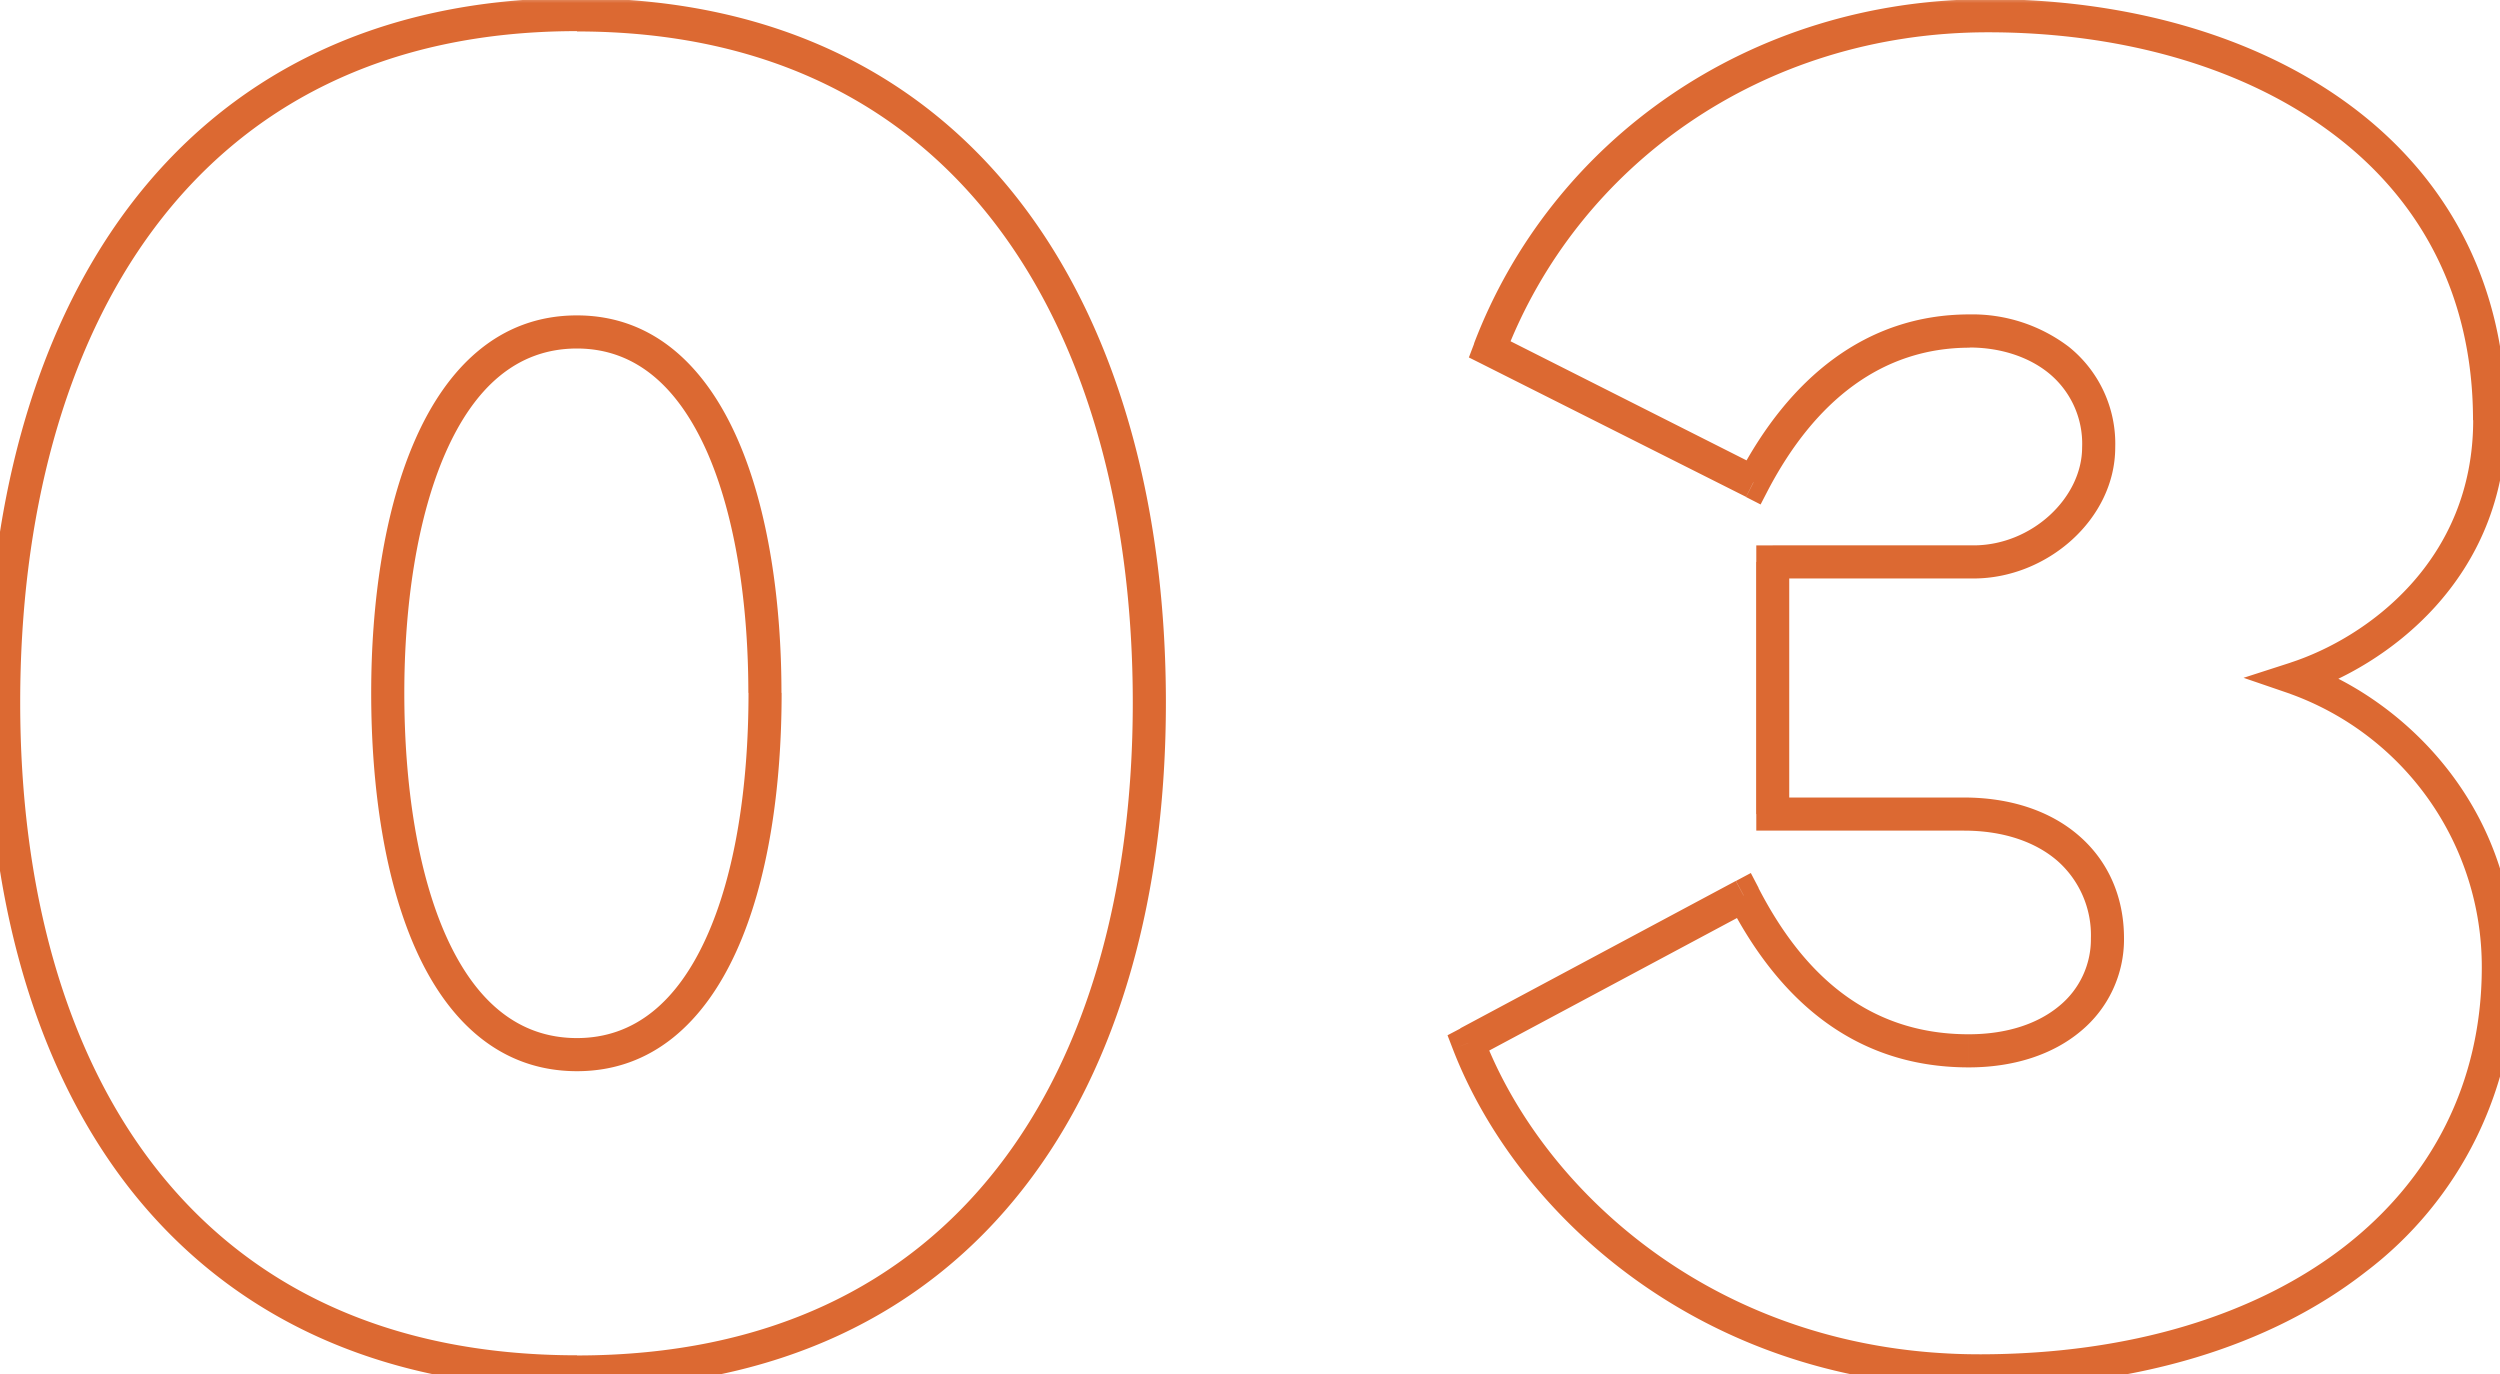 <svg xmlns="http://www.w3.org/2000/svg" width="151" height="83" fill="none"><mask id="a" width="153" height="85" x="-1" y="-.31" fill="#000" maskUnits="userSpaceOnUse"><path fill="#fff" d="M-1-.31h153v85H-1z"/><path d="M.22 42.43C.22 19.81 10.82.9 34.85.9 58.8.89 69.42 19.8 69.42 42.43c0 22.68-10.84 40.43-34.57 40.43C11.05 82.86.22 65.11.22 42.43Zm34.63-22.38c-8.38 0-11.43 11.13-11.43 21.8 0 11.42 3.28 21.85 11.43 21.85 8.08 0 11.36-10.43 11.36-21.85 0-10.67-3.04-21.8-11.36-21.8Zm84.71 62.75c-16.17 0-27.13-10.07-30.88-19.8l16.64-8.9c2.7 5.2 6.86 9.37 13.6 9.37 5.15 0 8.38-2.93 8.38-6.8 0-4.51-3.46-7.5-8.67-7.5h-11.55V33.94h12.13c3.98 0 7.56-3.23 7.56-6.92 0-4.74-3.87-7.03-7.8-7.03-5.8 0-10.13 3.57-13.06 9.14L89.97 21.1C94.48 9.27 106.03.95 120.1.95c15.88 0 30.3 8.08 30.3 24.43 0 9.08-6.86 14-11.73 15.59a18.52 18.52 0 0 1 12.25 17.46c0 14.53-12.66 24.37-31.35 24.37Z"/></mask><path fill="#DC6932" d="M1.22 42.43c0-11.17 2.62-21.32 8.1-28.65 5.46-7.3 13.81-11.9 25.53-11.9v-2c-12.31 0-21.27 4.88-27.13 12.7-5.82 7.79-8.5 18.4-8.5 29.85h2ZM34.85 1.9c11.68 0 20.02 4.6 25.47 11.89 5.48 7.33 8.1 17.48 8.1 28.65h2c0-11.44-2.68-22.06-8.5-29.85-5.84-7.82-14.8-12.7-27.07-12.7v2Zm33.57 40.54c0 11.2-2.68 21.06-8.18 28.1-5.47 7.01-13.8 11.33-25.4 11.33v2c12.15 0 21.1-4.56 26.98-12.1 5.86-7.5 8.6-17.85 8.6-29.33h-2ZM34.85 81.86c-11.62 0-19.97-4.32-25.45-11.33-5.5-7.04-8.18-16.9-8.18-28.1h-2c0 11.48 2.74 21.83 8.6 29.34 5.9 7.53 14.86 12.1 27.03 12.1v-2Zm0-62.81c-4.75 0-7.88 3.2-9.77 7.5-1.89 4.29-2.66 9.9-2.66 15.3h2c0-5.26.76-10.56 2.49-14.5 1.73-3.93 4.3-6.3 7.94-6.3v-2Zm-12.43 22.8c0 5.78.83 11.4 2.75 15.62 1.93 4.24 5.07 7.23 9.68 7.23v-2c-3.54 0-6.11-2.22-7.86-6.06-1.75-3.85-2.57-9.15-2.57-14.8h-2ZM34.85 64.7c4.58 0 7.7-3 9.62-7.23 1.92-4.22 2.74-9.84 2.74-15.62h-2c0 5.64-.8 10.94-2.56 14.8-1.74 3.83-4.3 6.05-7.8 6.05v2ZM47.2 41.85c0-5.4-.76-11.01-2.64-15.3-1.88-4.3-5-7.5-9.72-7.5v2c3.6 0 6.16 2.37 7.89 6.3 1.72 3.94 2.47 9.24 2.47 14.5h2ZM88.68 63l-.47-.88-.78.41.32.83.93-.36Zm16.64-8.9.9-.47-.47-.9-.9.48.47.88Zm1.76-4.93h-1v1h1v-1Zm0-15.23v-1h-1v1h1Zm-1.17-4.8-.45.88.88.45.45-.87-.88-.47ZM89.97 21.1l-.93-.35-.32.84.8.4.45-.89Zm48.7 19.87-.31-.95-2.85.92 2.83.97.32-.94Zm-19.1 40.83c-15.74 0-26.34-9.8-29.95-19.16l-1.87.72c3.89 10.08 15.2 20.44 31.81 20.44v-2ZM89.15 63.88l16.64-8.9-.95-1.77-16.64 8.9.95 1.77Zm15.28-9.33c2.78 5.4 7.22 9.92 14.48 9.92v-2c-6.22 0-10.1-3.8-12.7-8.84l-1.78.92Zm14.48 9.92c2.76 0 5.1-.79 6.76-2.18a7.2 7.2 0 0 0 2.62-5.62h-2a5.2 5.2 0 0 1-1.9 4.08c-1.24 1.04-3.09 1.72-5.48 1.72v2Zm9.38-7.8c0-2.53-.98-4.69-2.73-6.2-1.73-1.5-4.15-2.3-6.94-2.3v2c2.42 0 4.34.7 5.63 1.81a5.98 5.98 0 0 1 2.04 4.69h2Zm-9.68-8.5h-11.54v2h11.55v-2Zm-10.54 1V33.94h-2v15.23h2Zm-1-14.23h12.13v-2h-12.13v2Zm12.13 0c4.45 0 8.56-3.59 8.56-7.92h-2c0 3.05-3.04 5.92-6.56 5.92v2Zm8.56-7.92a7.5 7.5 0 0 0-2.8-6.07 9.63 9.63 0 0 0-6-1.96v2c1.79 0 3.5.52 4.75 1.52a5.5 5.5 0 0 1 2.05 4.51h2Zm-8.8-8.03c-6.3 0-10.91 3.91-13.94 9.68l1.77.93c2.82-5.37 6.87-8.6 12.18-8.6v-2Zm-12.61 9.25L90.42 20.2l-.9 1.79 15.94 8.02.9-1.78Zm-15.45-6.78c4.36-11.44 15.53-19.51 29.18-19.51v-2c-14.47 0-26.39 8.57-31.05 20.8l1.87.71Zm29.18-19.51c7.79 0 15.14 1.98 20.51 5.9 5.35 3.88 8.78 9.7 8.78 17.53h2c0-8.5-3.77-14.91-9.6-19.15-5.8-4.22-13.6-6.28-21.69-6.28v2Zm29.3 23.43c0 8.49-6.4 13.13-11.03 14.64l.61 1.9c5.1-1.66 12.41-6.86 12.41-16.54h-2Zm-11.05 16.53a17.52 17.52 0 0 1 11.57 16.52h2c0-10.14-7.17-16.43-12.92-18.4l-.65 1.88Zm11.57 16.52c0 6.94-3.01 12.75-8.28 16.85-5.28 4.1-12.89 6.52-22.07 6.52v2c9.51 0 17.58-2.5 23.3-6.95a22.75 22.75 0 0 0 9.05-18.42h-2Z" mask="url(#a)"/></svg>